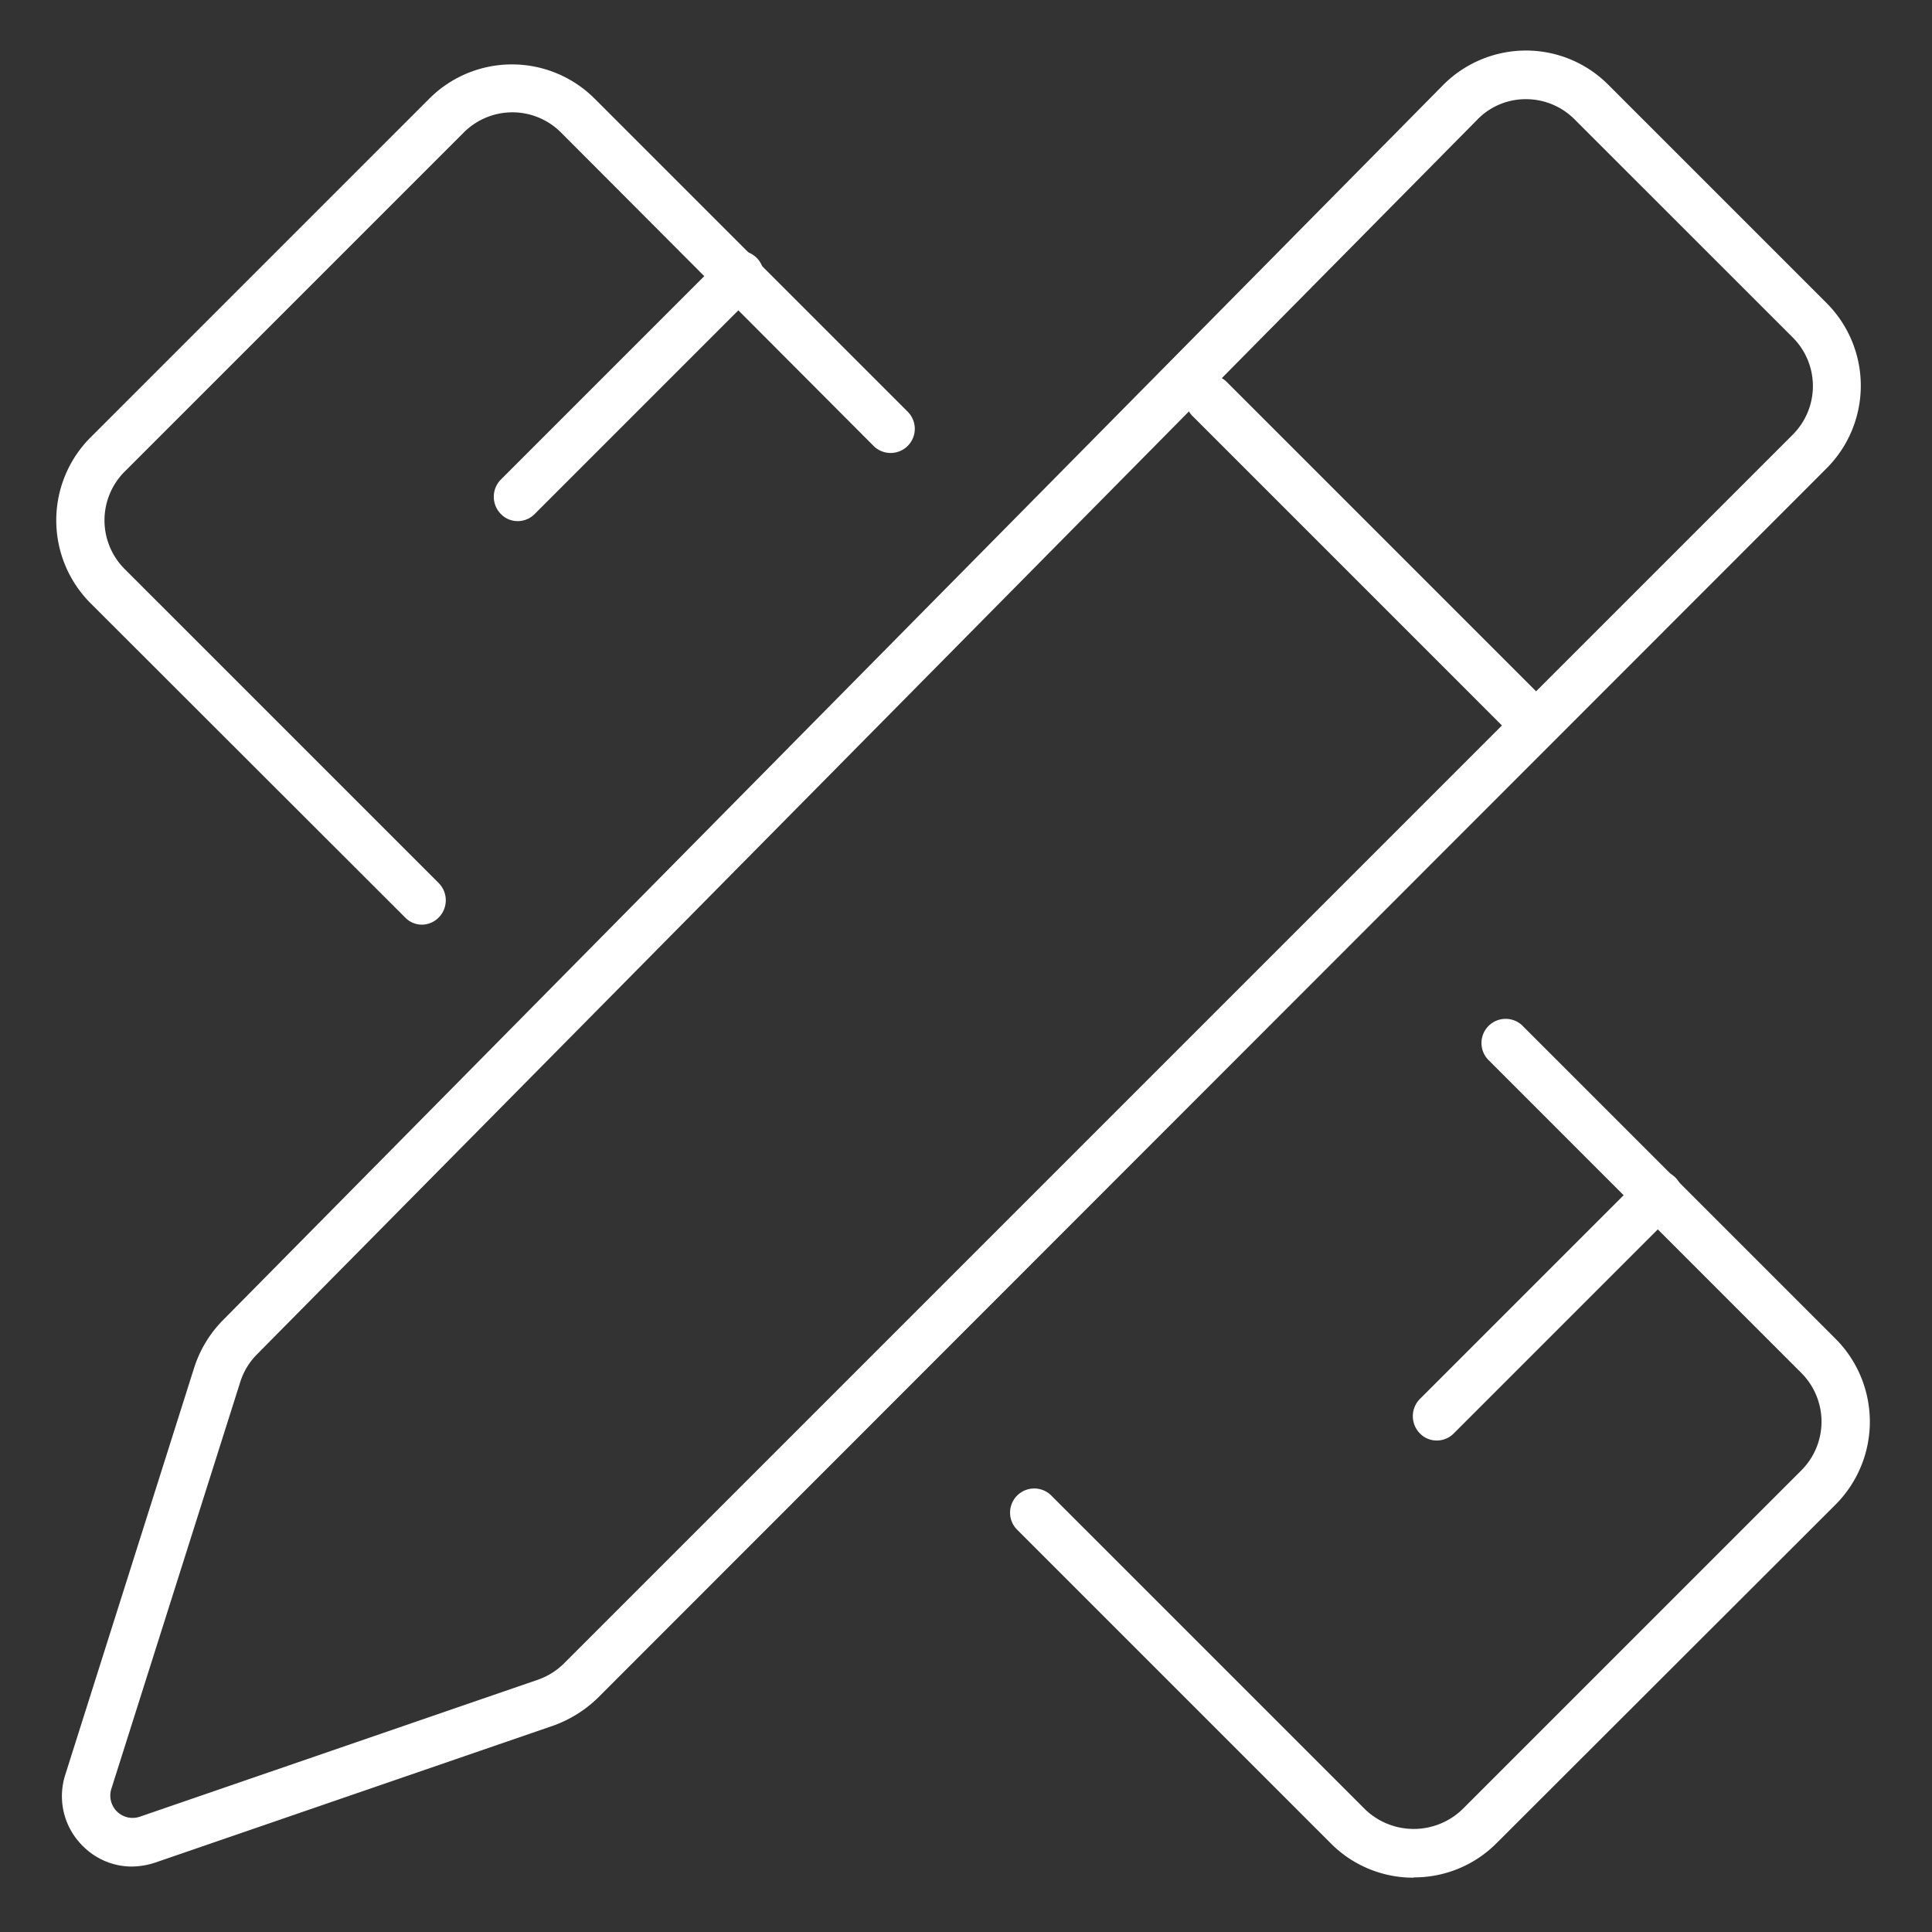 <?xml version="1.0" encoding="UTF-8"?>
<svg xmlns="http://www.w3.org/2000/svg" id="Iconos-44" width="75" height="75" viewBox="0 0 75 75">
  <rect x="0" y="0" width="75" height="75" fill="#333333" stroke="none"/>
  <g id="Grupo_17062" data-name="Grupo 17062" transform="translate(2.184 1.962)">
    <g id="Grupo_17060" data-name="Grupo 17060" transform="translate(0 0.538)">
      <path id="Trazado_23798" data-name="Trazado 23798" d="M15.636,35a.9.9,0,0,1-.655-.281L2.766,22.517a4.557,4.557,0,0,1,0-6.427L15.917,2.939a4.538,4.538,0,0,1,6.427,0L34.512,15.107a.938.938,0,0,1-1.326,1.326L21.034,4.249a2.665,2.665,0,0,0-3.775,0L4.092,17.416a2.674,2.674,0,0,0,0,3.775l12.2,12.2a.951.951,0,0,1,0,1.326A.924.924,0,0,1,15.636,35Z" transform="translate(-1.44 -1.605)" fill="#fff"></path>
      <path id="Trazado_23799" data-name="Trazado 23799" d="M13.252,16.723a.9.9,0,0,1-.655-.281.951.951,0,0,1,0-1.326l8.58-8.58A.938.938,0,1,1,22.5,7.863l-8.58,8.58a.924.924,0,0,1-.655.281Z" transform="translate(4.657 1.006)" fill="#fff"></path>
    </g>
    <g id="Grupo_17061" data-name="Grupo 17061" transform="translate(37.015 37.577)">
      <path id="Trazado_23800" data-name="Trazado 23800" d="M40.85,58.7a4.506,4.506,0,0,1-3.214-1.326l-12.2-12.2a.938.938,0,0,1,1.326-1.326l12.2,12.2a2.723,2.723,0,0,0,3.775,0L55.9,42.886a2.674,2.674,0,0,0,0-3.775L43.736,26.943a.938.938,0,0,1,1.326-1.326L57.23,37.785a4.557,4.557,0,0,1,0,6.427L44.063,57.363a4.506,4.506,0,0,1-3.214,1.326Z" transform="translate(-25.168 -25.348)" fill="#fff"></path>
      <path id="Trazado_23801" data-name="Trazado 23801" d="M36.122,39.6a.9.9,0,0,1-.655-.281.951.951,0,0,1,0-1.326l8.58-8.58a.938.938,0,1,1,1.326,1.326l-8.58,8.58a.924.924,0,0,1-.655.281Z" transform="translate(-19.551 -23.219)" fill="#fff"></path>
    </g>
    <path id="Trazado_23802" data-name="Trazado 23802" d="M4.311,71.757a2.679,2.679,0,0,1-1.9-.78,2.714,2.714,0,0,1-.7-2.777L6.714,52.4a4.644,4.644,0,0,1,1.092-1.825L55.183,2.617A4.536,4.536,0,0,1,58.4,1.26h0A4.506,4.506,0,0,1,61.61,2.586l8.471,8.471a4.538,4.538,0,0,1,0,6.427L22.407,65.189a4.8,4.8,0,0,1-1.732,1.092L5.216,71.6a2.963,2.963,0,0,1-.889.156Zm54.1-68.609h0a2.606,2.606,0,0,0-1.888.8L9.147,51.882a2.656,2.656,0,0,0-.64,1.061L3.5,68.746h0a.866.866,0,0,0,1.108,1.076l15.46-5.32a2.668,2.668,0,0,0,1.014-.64l47.69-47.69a2.665,2.665,0,0,0,0-3.775L60.3,3.928a2.655,2.655,0,0,0-1.888-.78ZM2.6,68.465Z" transform="translate(-1.363 -1.26)" fill="#fff"></path>
    <path id="Trazado_23803" data-name="Trazado 23803" d="M42.712,23.454a.9.9,0,0,1-.655-.281l-12.23-12.23a.938.938,0,1,1,1.326-1.326l12.23,12.23a.951.951,0,0,1,0,1.326.924.924,0,0,1-.655.281Z" transform="translate(14.306 3.269)" fill="#fff"></path>
  </g>
  <rect id="Rectángulo_8435" data-name="Rectángulo 8435" width="75" height="75" transform="translate(0 0)" fill="none"></rect>
</svg>
